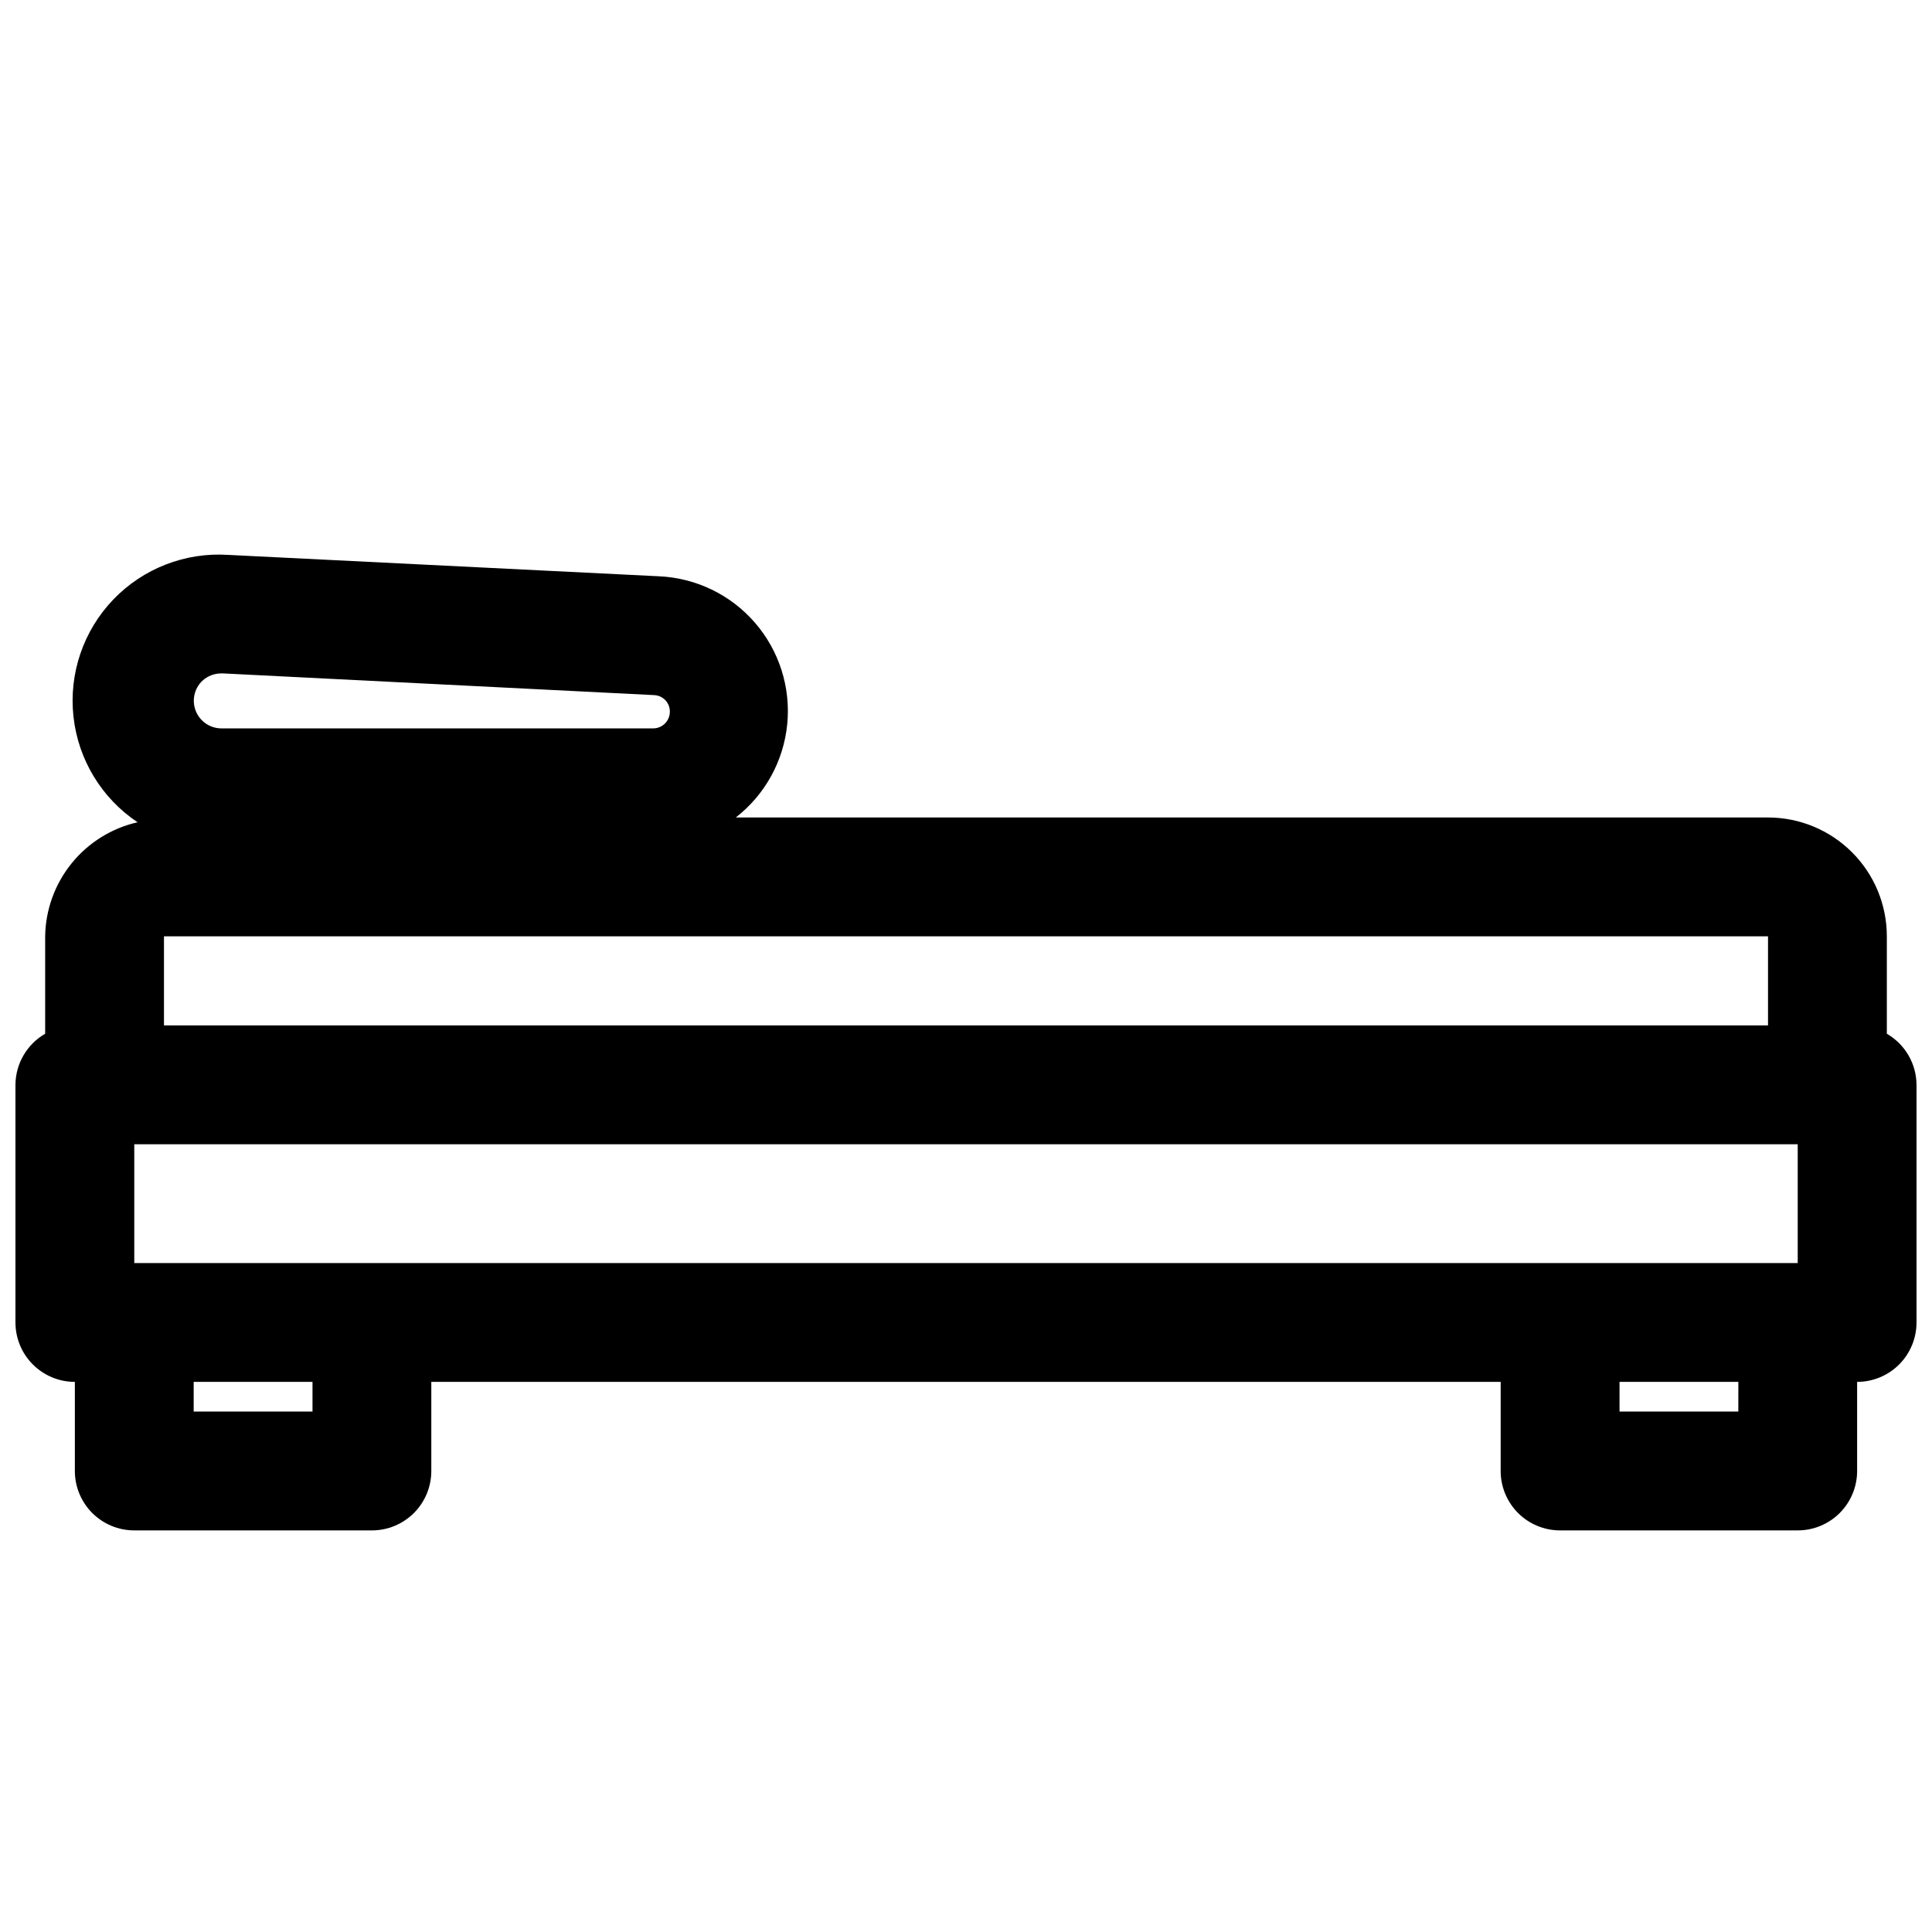 <?xml version="1.0" encoding="UTF-8"?>
<!-- Uploaded to: SVG Repo, www.svgrepo.com, Generator: SVG Repo Mixer Tools -->
<svg width="800px" height="800px" version="1.1" viewBox="144 144 512 512" xmlns="http://www.w3.org/2000/svg">
 <defs>
  <clipPath id="a">
   <path d="m148.09 290h503.81v260h-503.81z"/>
  </clipPath>
 </defs>
 <g clip-path="url(#a)">
  <path d="m644.03 417.95v-25.82c0-8.352-3.316-16.359-9.223-22.266-5.906-5.902-13.914-9.223-22.266-9.223h-273.55c7.742-6.016 12.672-14.953 13.633-24.711 0.961-9.758-2.129-19.484-8.547-26.898-6.418-7.414-15.602-11.863-25.398-12.309l-114.14-5.668c-11.426-0.762-22.605 3.574-30.531 11.844-7.926 8.266-11.785 19.617-10.539 31.004 1.242 11.387 7.461 21.637 16.984 28-6.879 1.566-13.027 5.398-17.469 10.883-4.438 5.481-6.91 12.293-7.016 19.344v25.82c-4.84 2.797-7.836 7.949-7.871 13.543v62.977-0.004c0 4.176 1.66 8.184 4.609 11.133 2.953 2.953 6.961 4.613 11.133 4.613v23.617c0 4.176 1.66 8.18 4.613 11.133s6.957 4.609 11.133 4.609h62.977c4.176 0 8.18-1.656 11.133-4.609s4.609-6.957 4.609-11.133v-23.617h283.39v23.617c0 4.176 1.66 8.18 4.609 11.133 2.953 2.953 6.957 4.609 11.133 4.609h62.977c4.176 0 8.18-1.656 11.133-4.609s4.613-6.957 4.613-11.133v-23.617c4.176 0 8.18-1.66 11.133-4.613 2.953-2.949 4.609-6.957 4.609-11.133v-62.973c-0.031-5.594-3.027-10.746-7.871-13.543zm-23.617 60.773h-440.83v-31.488h440.83zm-7.871-62.977h-425.09v-23.617h425.09zm-414.93-91.316c1.348-1.254 3.117-1.957 4.957-1.965h0.633l114.14 5.746c2.359 0.086 4.215 2.047 4.172 4.406 0 2.434-1.977 4.41-4.41 4.41h-114.54c-2.965-0.047-5.606-1.879-6.691-4.641-1.09-2.758-0.402-5.898 1.734-7.957zm29.203 193.65h-31.488v-7.871h31.488zm377.86 0h-31.484v-7.871h31.488z"/>
 </g>
</svg>